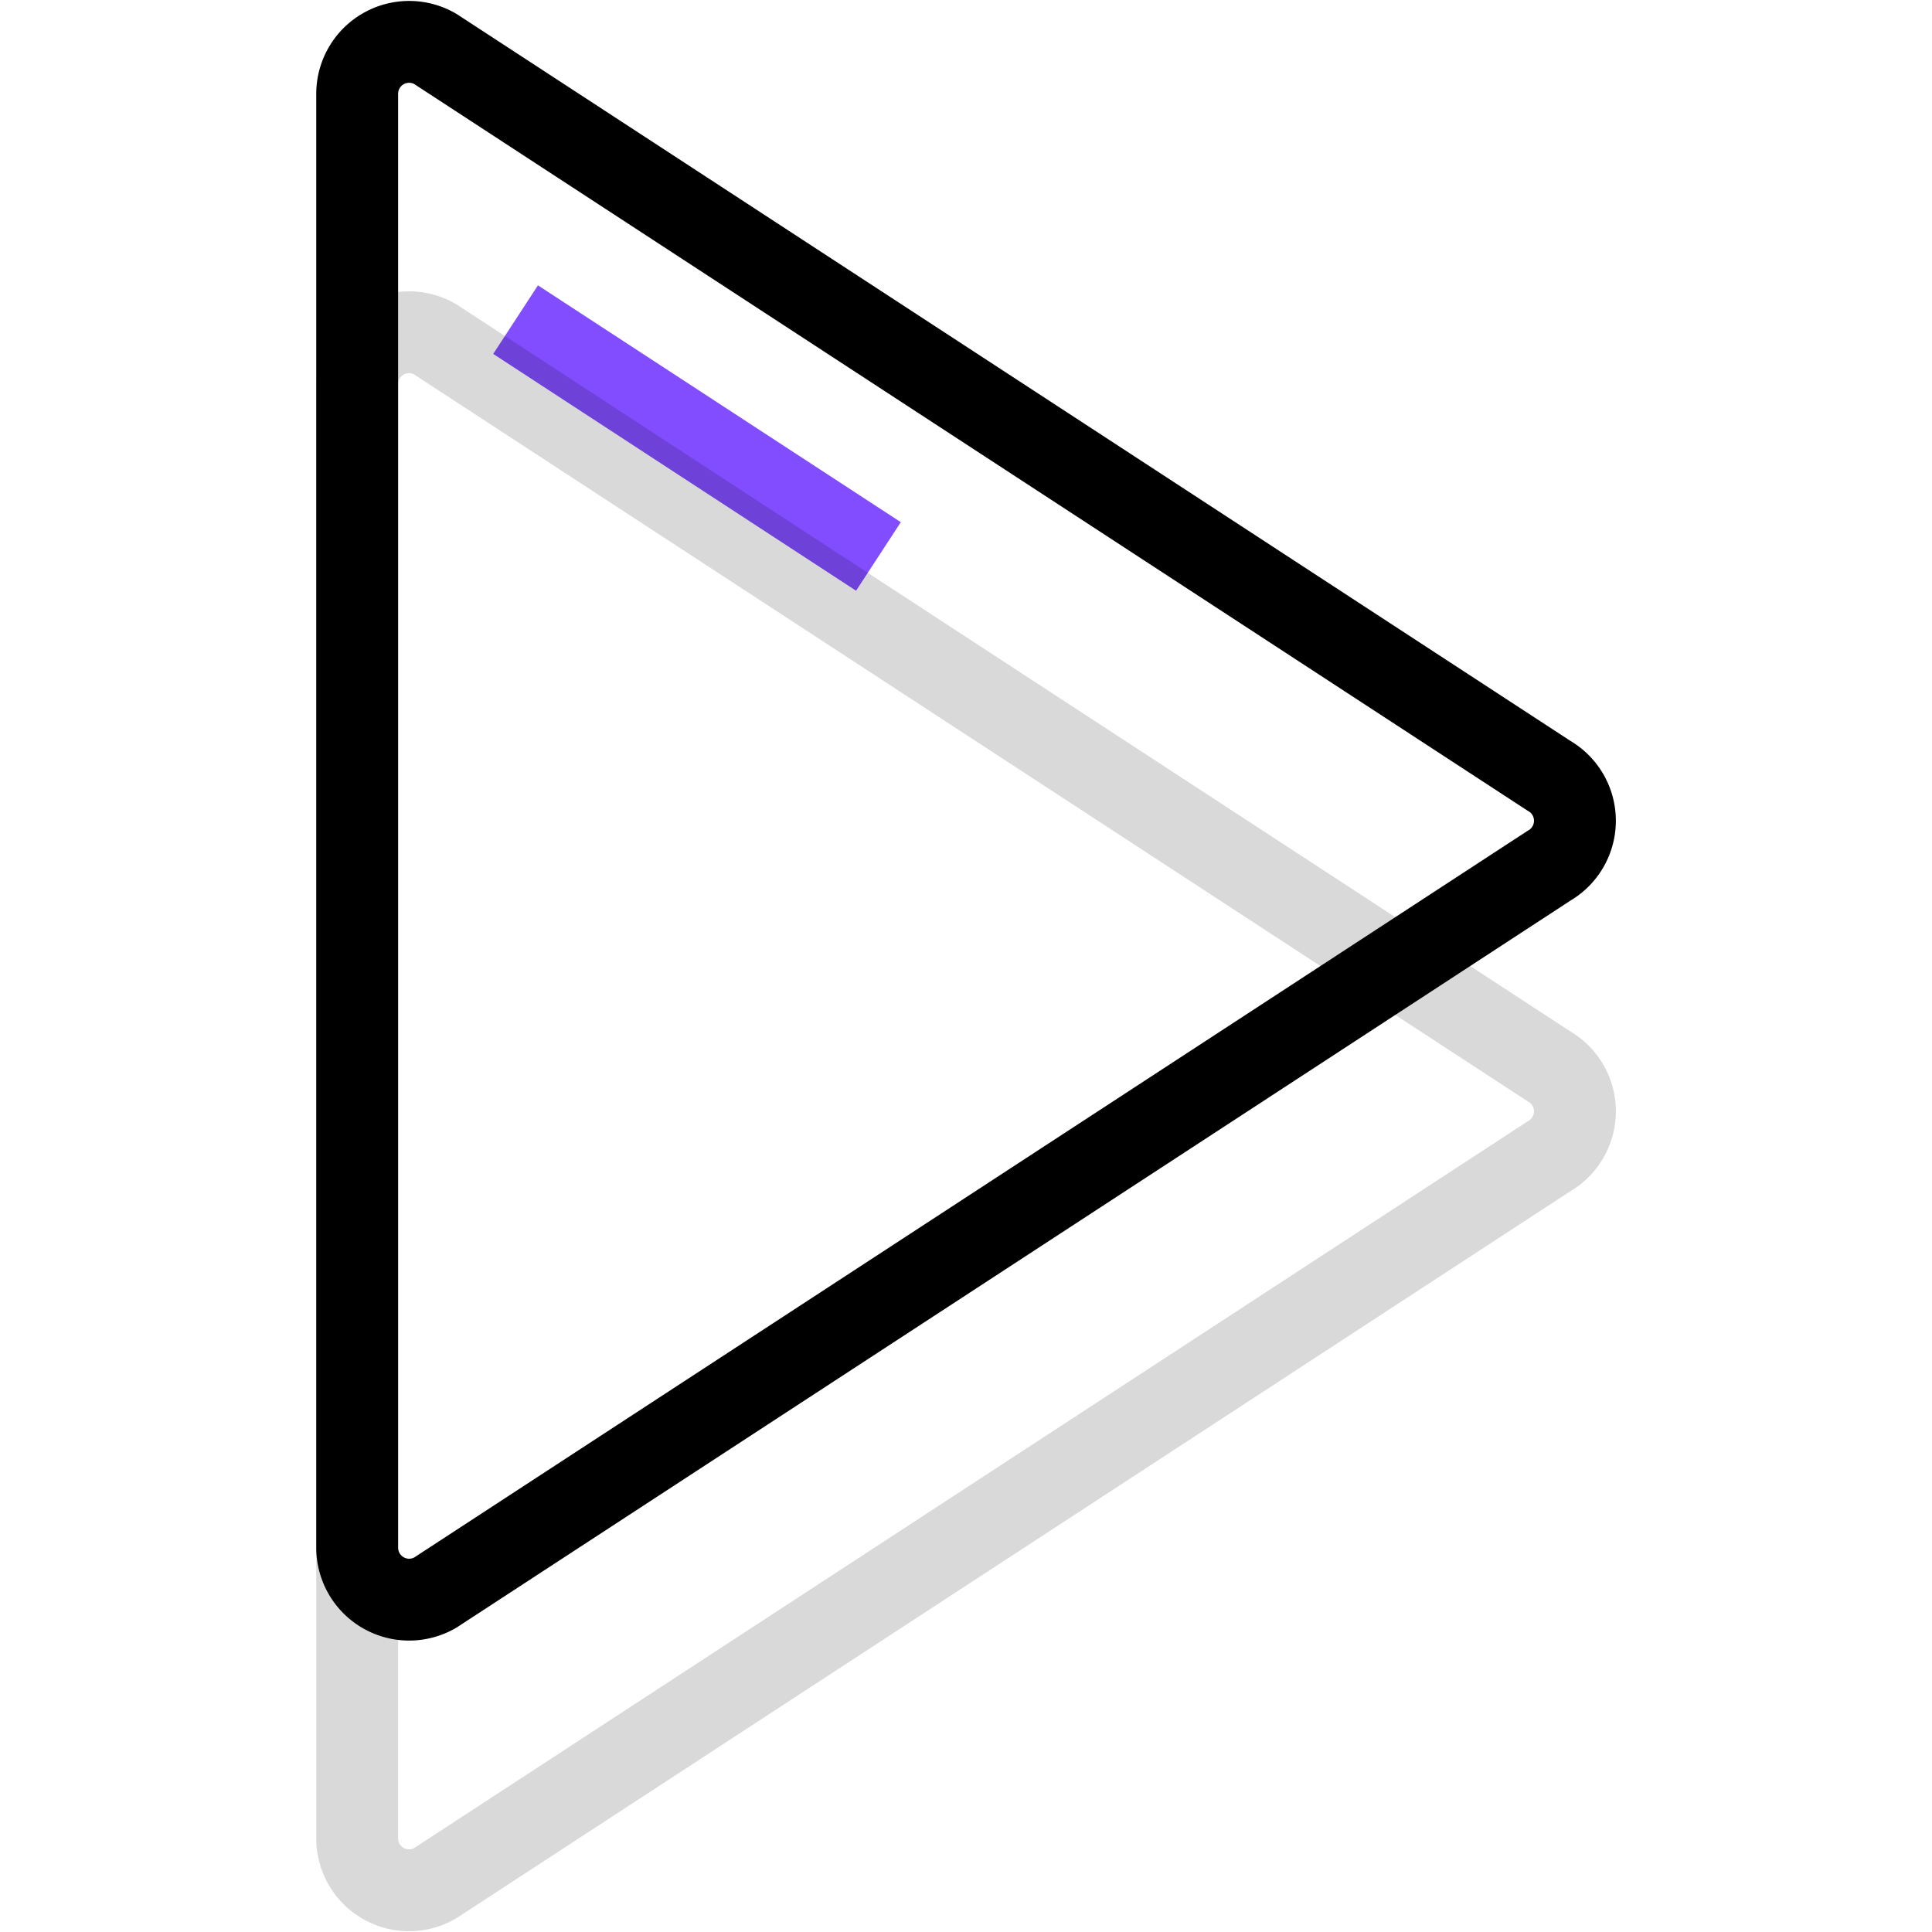 <?xml version="1.0" encoding="utf-8"?><!-- Скачано с сайта svg4.ru / Downloaded from svg4.ru -->
<svg width="800px" height="800px" viewBox="-11.59 0 70.804 70.804" xmlns="http://www.w3.org/2000/svg">
  <g id="Group_5" data-name="Group 5" transform="translate(-812.296 -152.922)">
    <line id="Line_2" data-name="Line 2" x2="13.298" y2="8.679" transform="translate(819.601 164.636)" fill="none" stroke="#814dff" stroke-miterlimit="10" stroke-width="3"/>
    <path id="Path_12" data-name="Path 12" d="M816.654,165.358,857.471,192a1.905,1.905,0,0,1,0,3.3l-40.817,26.638a1.9,1.9,0,0,1-2.858-1.65V167.008A1.9,1.9,0,0,1,816.654,165.358Z" fill="none" stroke="#000000" stroke-linecap="round" stroke-miterlimit="10" stroke-width="3" opacity="0.15"/>
    <path id="Path_13" data-name="Path 13" d="M816.654,154.712l40.817,26.639a1.905,1.905,0,0,1,0,3.3L816.654,211.29a1.905,1.905,0,0,1-2.858-1.65V156.362A1.905,1.905,0,0,1,816.654,154.712Z" fill="none" stroke="#000000" stroke-linecap="round" stroke-miterlimit="10" stroke-width="3"/>
  </g>
</svg>